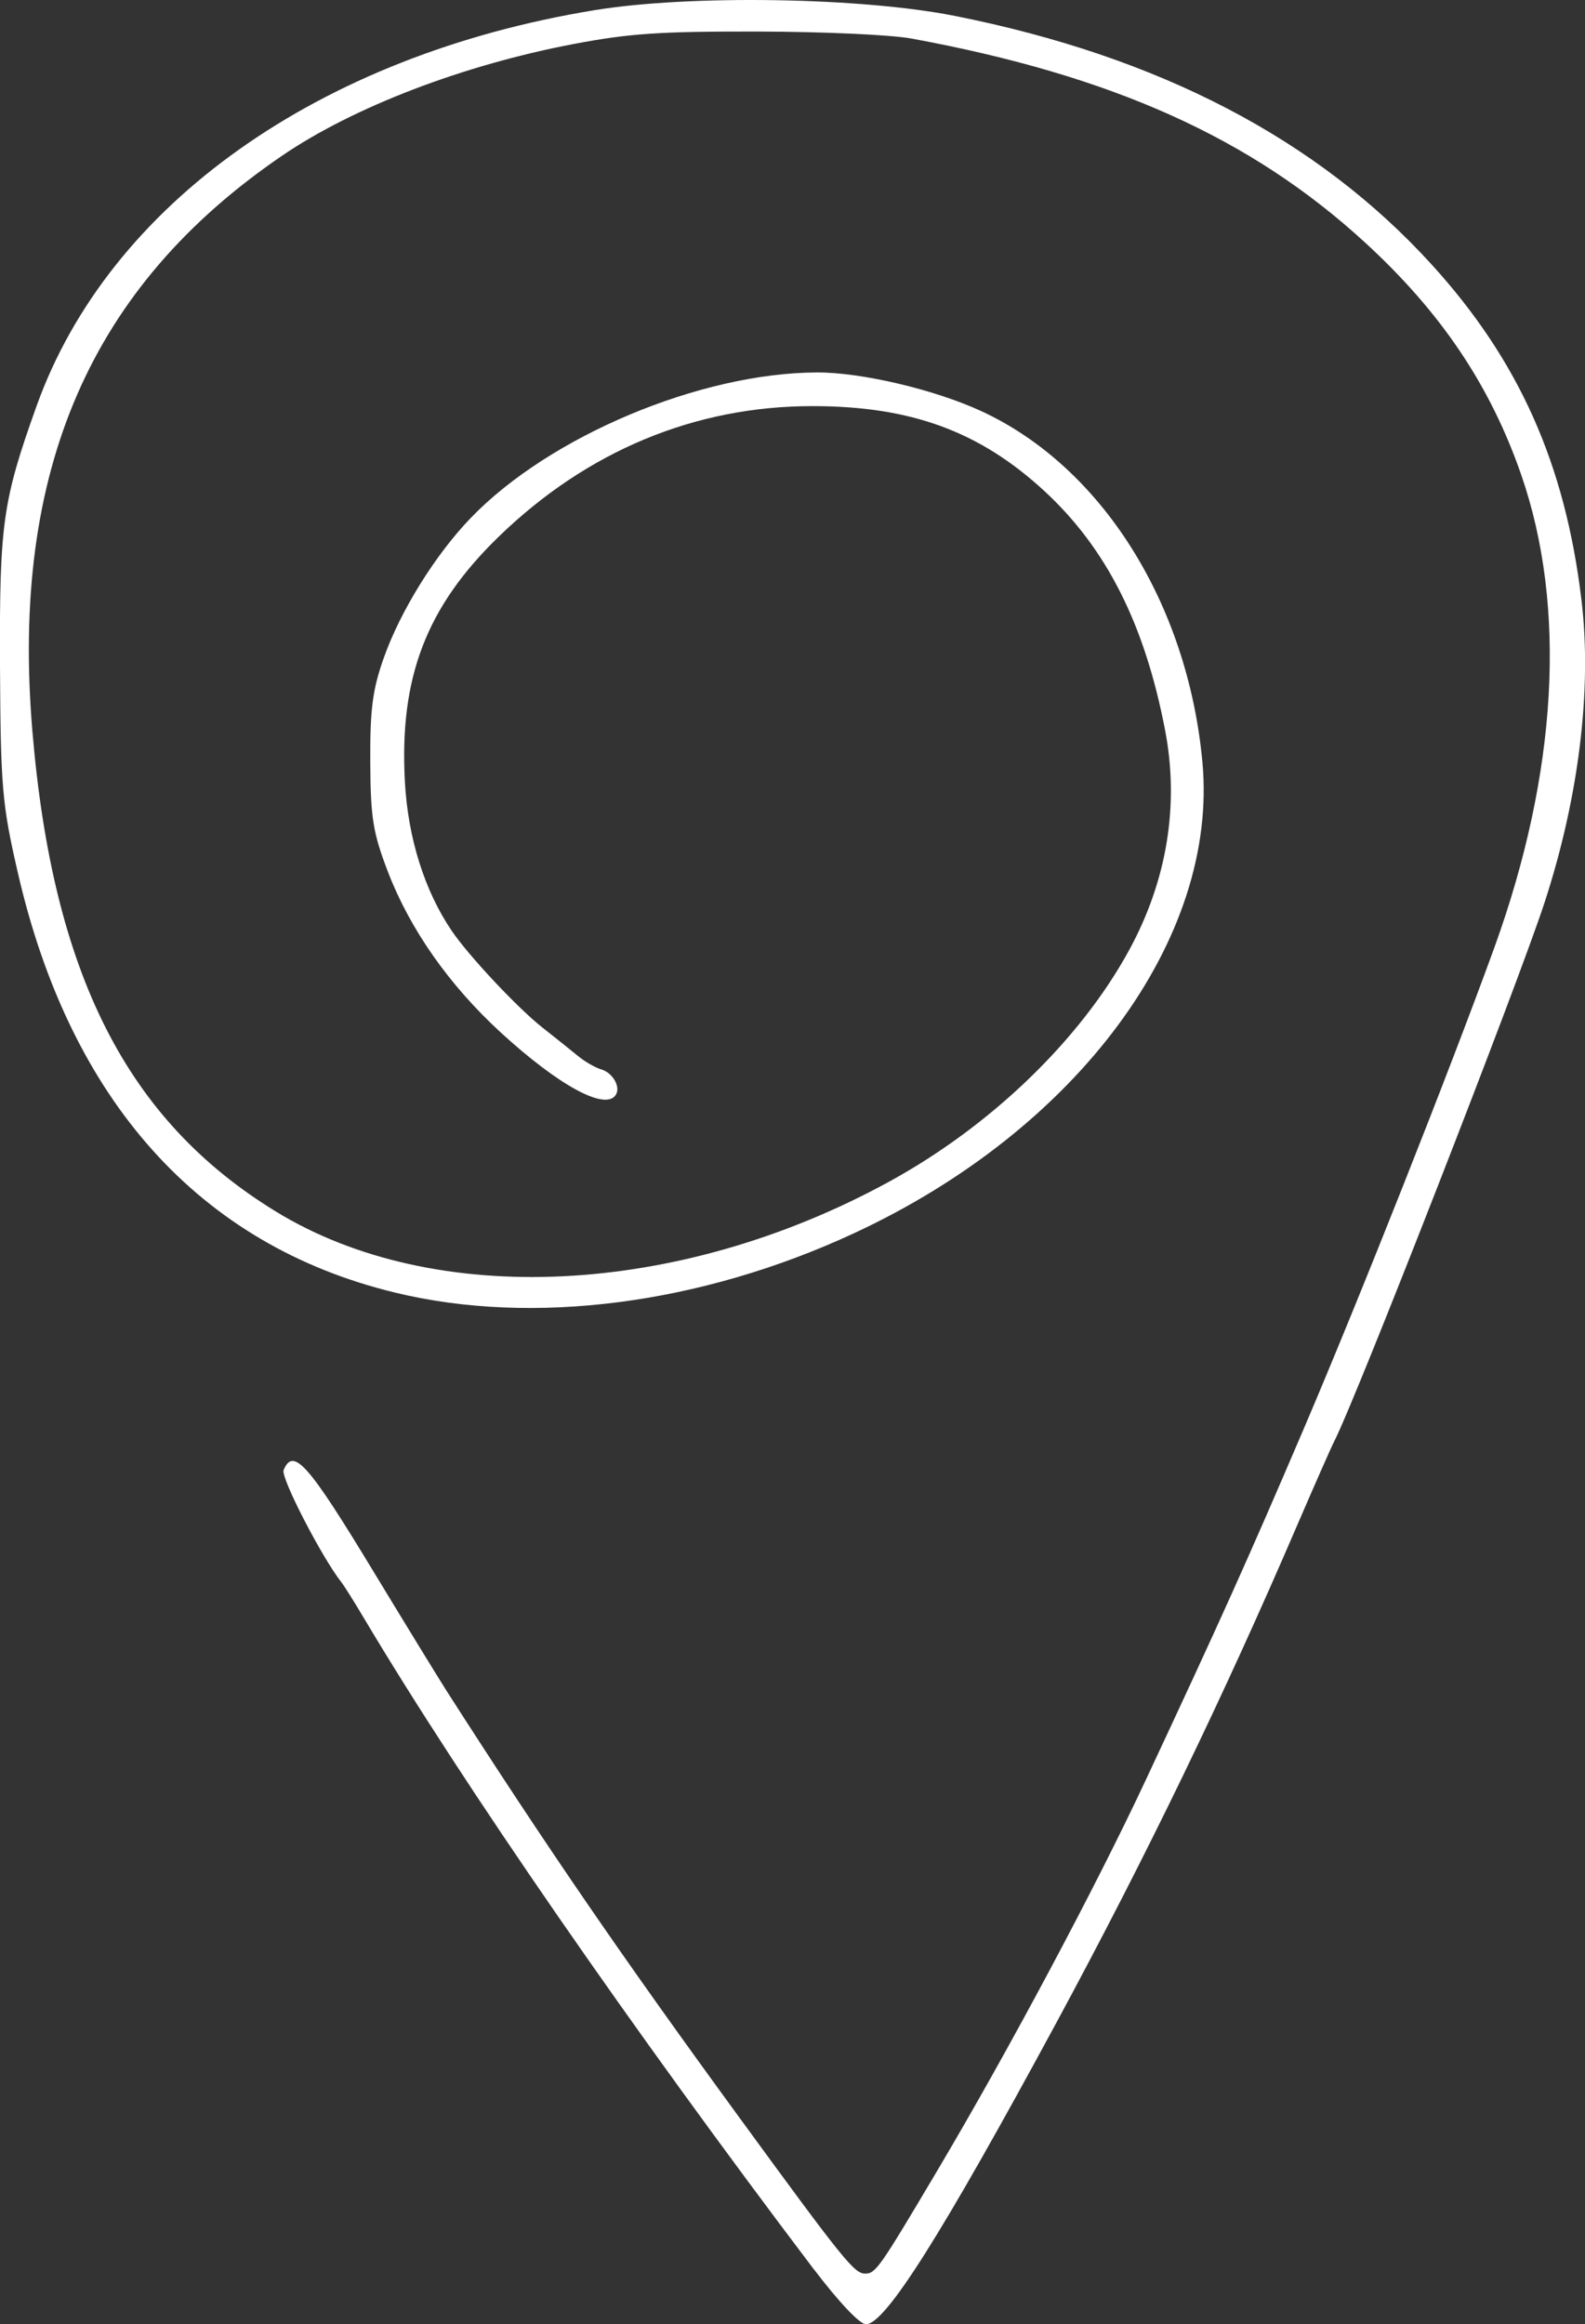 <svg xmlns="http://www.w3.org/2000/svg" viewBox="0 0 179.96 263.78"><rect x="0" y="0" width="179.96" height="263.78" fill="#333333" stroke="none"/><g style="isolation: isolate;"><g id="uuid-2ee7c958-eb26-42a4-b105-c79dadd8c997" data-name="Laag 1"><path d="M92.4,257.54c-20.69-27.33-39.73-54.86-51.02-73.8-1.15-1.94-2.33-3.81-2.61-4.16-2.24-2.84-6.92-11.91-6.57-12.74,1.1-2.63,2.77-.76,10.15,11.42,3.62,5.97,7.36,12.07,8.32,13.58,11.35,17.71,19.98,30.28,33.35,48.58,11.78,16.13,12.98,17.61,14.21,17.61,1.2,0,1.63-.63,8.28-11.84,8.07-13.61,17.83-31.89,23.58-44.18,8.43-18.01,11.59-25.02,17.87-39.7,6.4-14.96,16.64-40.81,21.7-54.75,7.18-19.82,8.26-38.67,3.06-53.67-3.52-10.15-9.1-18.45-17.75-26.38-12.93-11.86-28.67-18.93-51.45-23.13-2.37-.44-9.99-.78-17.5-.8-11.12-.02-14.54.21-20.87,1.41-12.54,2.38-25.03,7.16-33.12,12.68C10.28,32.5,1.2,53.37,3.67,82.89c2.31,27.64,10.72,44.24,27.66,54.61,17.98,11,45.59,9.69,69.47-3.31,11.63-6.33,21.78-16.09,27.38-26.32,4.32-7.9,5.74-16.51,4.1-25.02-2.31-12.02-6.67-20.64-13.71-27.13-7.34-6.76-15.12-9.62-26.26-9.63-13.38-.02-25.65,5.08-35.71,14.84-8.2,7.96-11.27,15.96-10.63,27.76.34,6.39,2.23,12.4,5.32,16.95,1.92,2.83,7.46,8.74,10.29,10.97,1.51,1.19,3.35,2.66,4.1,3.28.75.61,1.9,1.27,2.57,1.47,1.34.39,2.26,2.02,1.65,2.92-1.2,1.78-6.45-1.07-13.01-7.07-5.87-5.38-10.33-11.72-12.85-18.28-1.7-4.44-1.97-6.11-2-12.49-.03-5.99.26-8.2,1.56-11.85,1.89-5.3,5.83-11.64,9.85-15.81,8.93-9.27,26.05-16.47,39.31-16.51,5.04-.02,13.35,1.94,18.66,4.39,13.66,6.31,23.42,21.8,25.1,39.81,1.87,20.05-14.18,41.74-39.62,53.52-17.35,8.04-36.39,10.5-52.03,6.71-22.21-5.37-36.95-21.8-42.88-47.81C.24,91.29.07,89.27,0,75.52c-.07-16.11.3-18.69,4.17-29.49C12.39,23.17,36.19,6.29,67.47,1.16c10.83-1.78,30.3-1.47,40.96.65,23.15,4.6,41.16,13.98,54.11,28.2,9.92,10.89,15.17,22.64,17.02,38.09,1.21,10.08-.29,22.38-4.19,34.32-3.04,9.31-21.38,56.28-23.88,61.15-.36.7-2.2,4.88-4.1,9.28-8.44,19.64-17.21,37.76-27.43,56.67-13.02,24.07-19.45,34.26-21.64,34.26-.7,0-3.09-2.53-5.91-6.24h0Z" style="fill: #fff; isolation: isolate; mix-blend-mode: darken;"></path></g></g></svg>